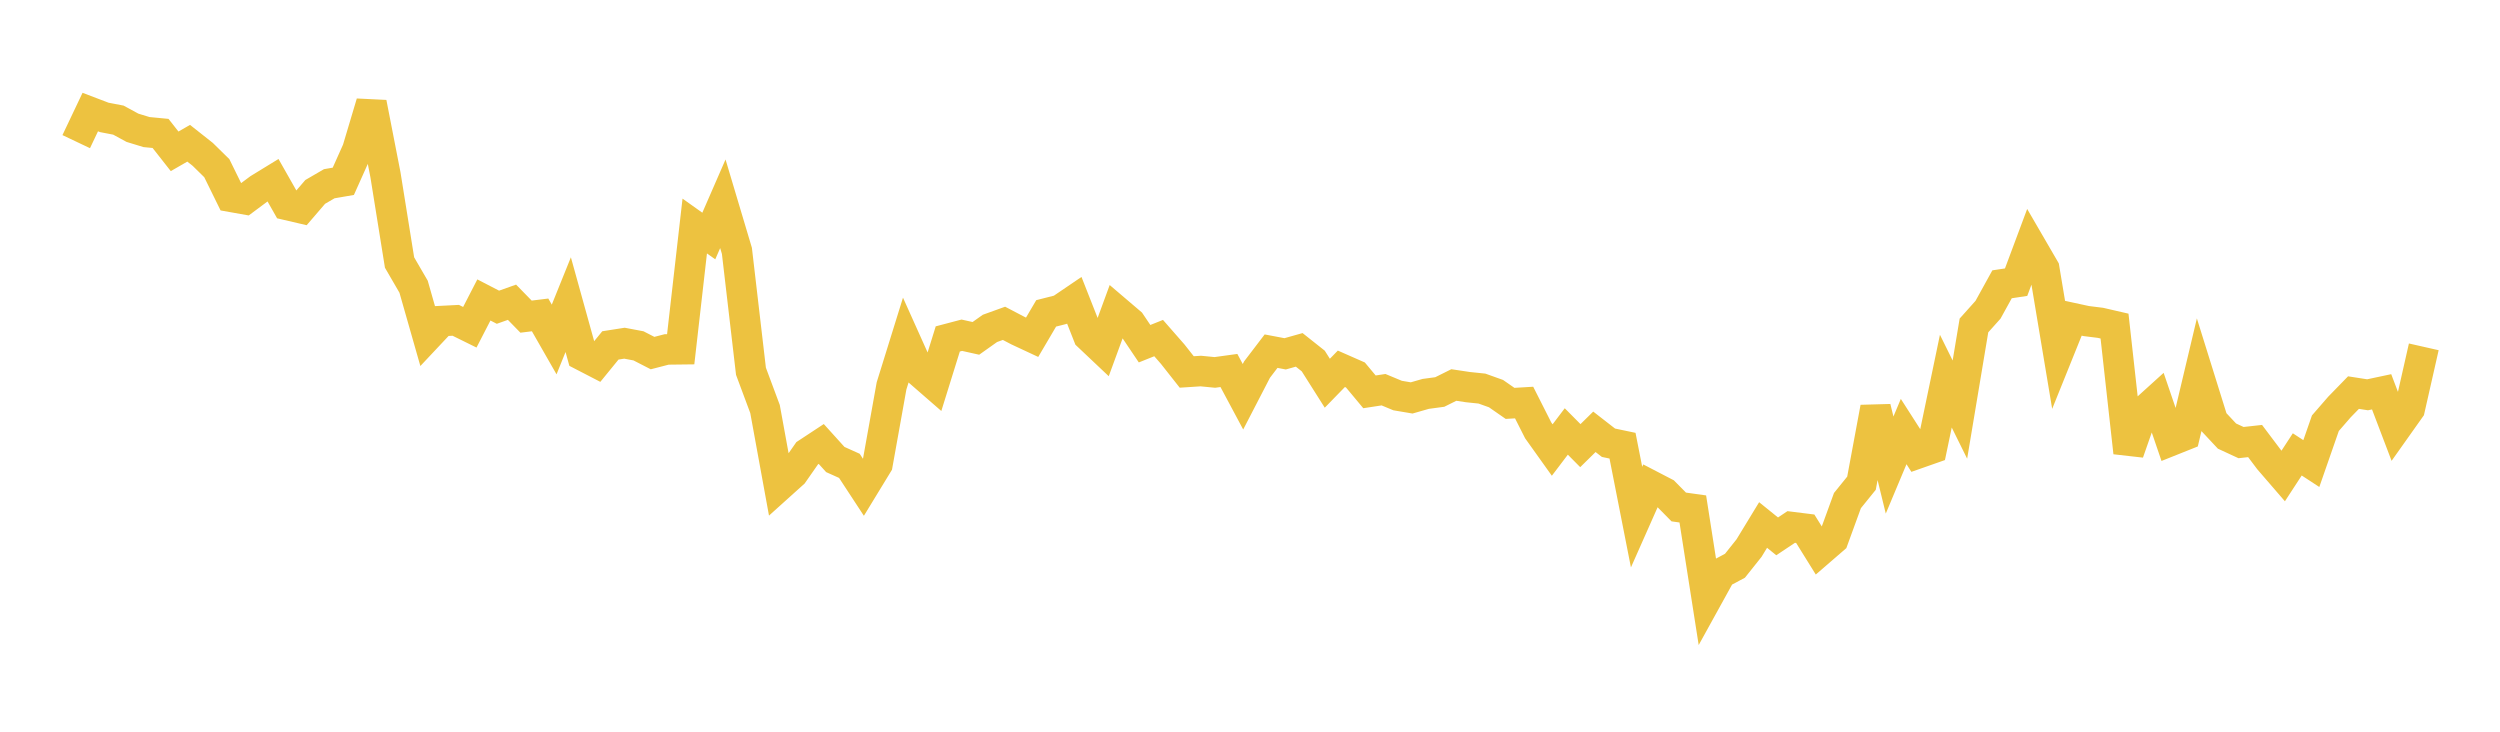 <svg width="164" height="48" xmlns="http://www.w3.org/2000/svg" xmlns:xlink="http://www.w3.org/1999/xlink"><path fill="none" stroke="rgb(237,194,64)" stroke-width="2" d="M5,9.292L5.922,7.351L6.844,7.703L7.766,7.88L8.689,8.382L9.611,8.664L10.533,8.753L11.455,9.927L12.377,9.397L13.299,10.126L14.222,11.032L15.144,12.909L16.066,13.073L16.988,12.387L17.91,11.822L18.832,13.447L19.754,13.662L20.677,12.589L21.599,12.053L22.521,11.894L23.443,9.835L24.365,6.746L25.287,11.473L26.21,17.221L27.132,18.809L28.054,22.041L28.976,21.06L29.898,21.013L30.82,21.468L31.743,19.677L32.665,20.154L33.587,19.827L34.509,20.772L35.431,20.658L36.353,22.27L37.275,19.986L38.198,23.312L39.12,23.789L40.042,22.659L40.964,22.514L41.886,22.688L42.808,23.162L43.731,22.923L44.653,22.912L45.575,14.827L46.497,15.483L47.419,13.368L48.341,16.457L49.263,24.355L50.186,26.833L51.108,31.882L52.03,31.052L52.952,29.731L53.874,29.124L54.796,30.144L55.719,30.559L56.641,31.966L57.563,30.454L58.485,25.315L59.407,22.347L60.329,24.399L61.251,25.201L62.174,22.234L63.096,21.991L64.018,22.197L64.94,21.543L65.862,21.21L66.784,21.693L67.707,22.124L68.629,20.557L69.551,20.323L70.473,19.697L71.395,22.039L72.317,22.91L73.24,20.391L74.162,21.177L75.084,22.547L76.006,22.178L76.928,23.231L77.85,24.401L78.772,24.341L79.695,24.431L80.617,24.304L81.539,26.027L82.461,24.245L83.383,23.036L84.305,23.211L85.228,22.951L86.15,23.683L87.072,25.14L87.994,24.193L88.916,24.599L89.838,25.705L90.76,25.564L91.683,25.948L92.605,26.104L93.527,25.839L94.449,25.715L95.371,25.256L96.293,25.395L97.216,25.491L98.138,25.821L99.06,26.462L99.982,26.407L100.904,28.23L101.826,29.522L102.749,28.304L103.671,29.234L104.593,28.327L105.515,29.044L106.437,29.237L107.359,33.923L108.281,31.844L109.204,32.323L110.126,33.258L111.048,33.387L111.97,39.275L112.892,37.605L113.814,37.113L114.737,35.954L115.659,34.44L116.581,35.185L117.503,34.57L118.425,34.685L119.347,36.168L120.269,35.371L121.192,32.838L122.114,31.698L123.036,26.737L123.958,30.508L124.88,28.31L125.802,29.748L126.725,29.424L127.647,25.003L128.569,26.869L129.491,21.35L130.413,20.32L131.335,18.65L132.257,18.511L133.18,16.038L134.102,17.625L135.024,23.151L135.946,20.863L136.868,21.063L137.79,21.178L138.713,21.391L139.635,29.69L140.557,27.055L141.479,26.22L142.401,28.92L143.323,28.552L144.246,24.665L145.168,27.621L146.09,28.607L147.012,29.034L147.934,28.932L148.856,30.156L149.778,31.224L150.701,29.808L151.623,30.41L152.545,27.762L153.467,26.701L154.389,25.754L155.311,25.898L156.234,25.702L157.156,28.124L158.078,26.823L159,22.753"></path></svg>